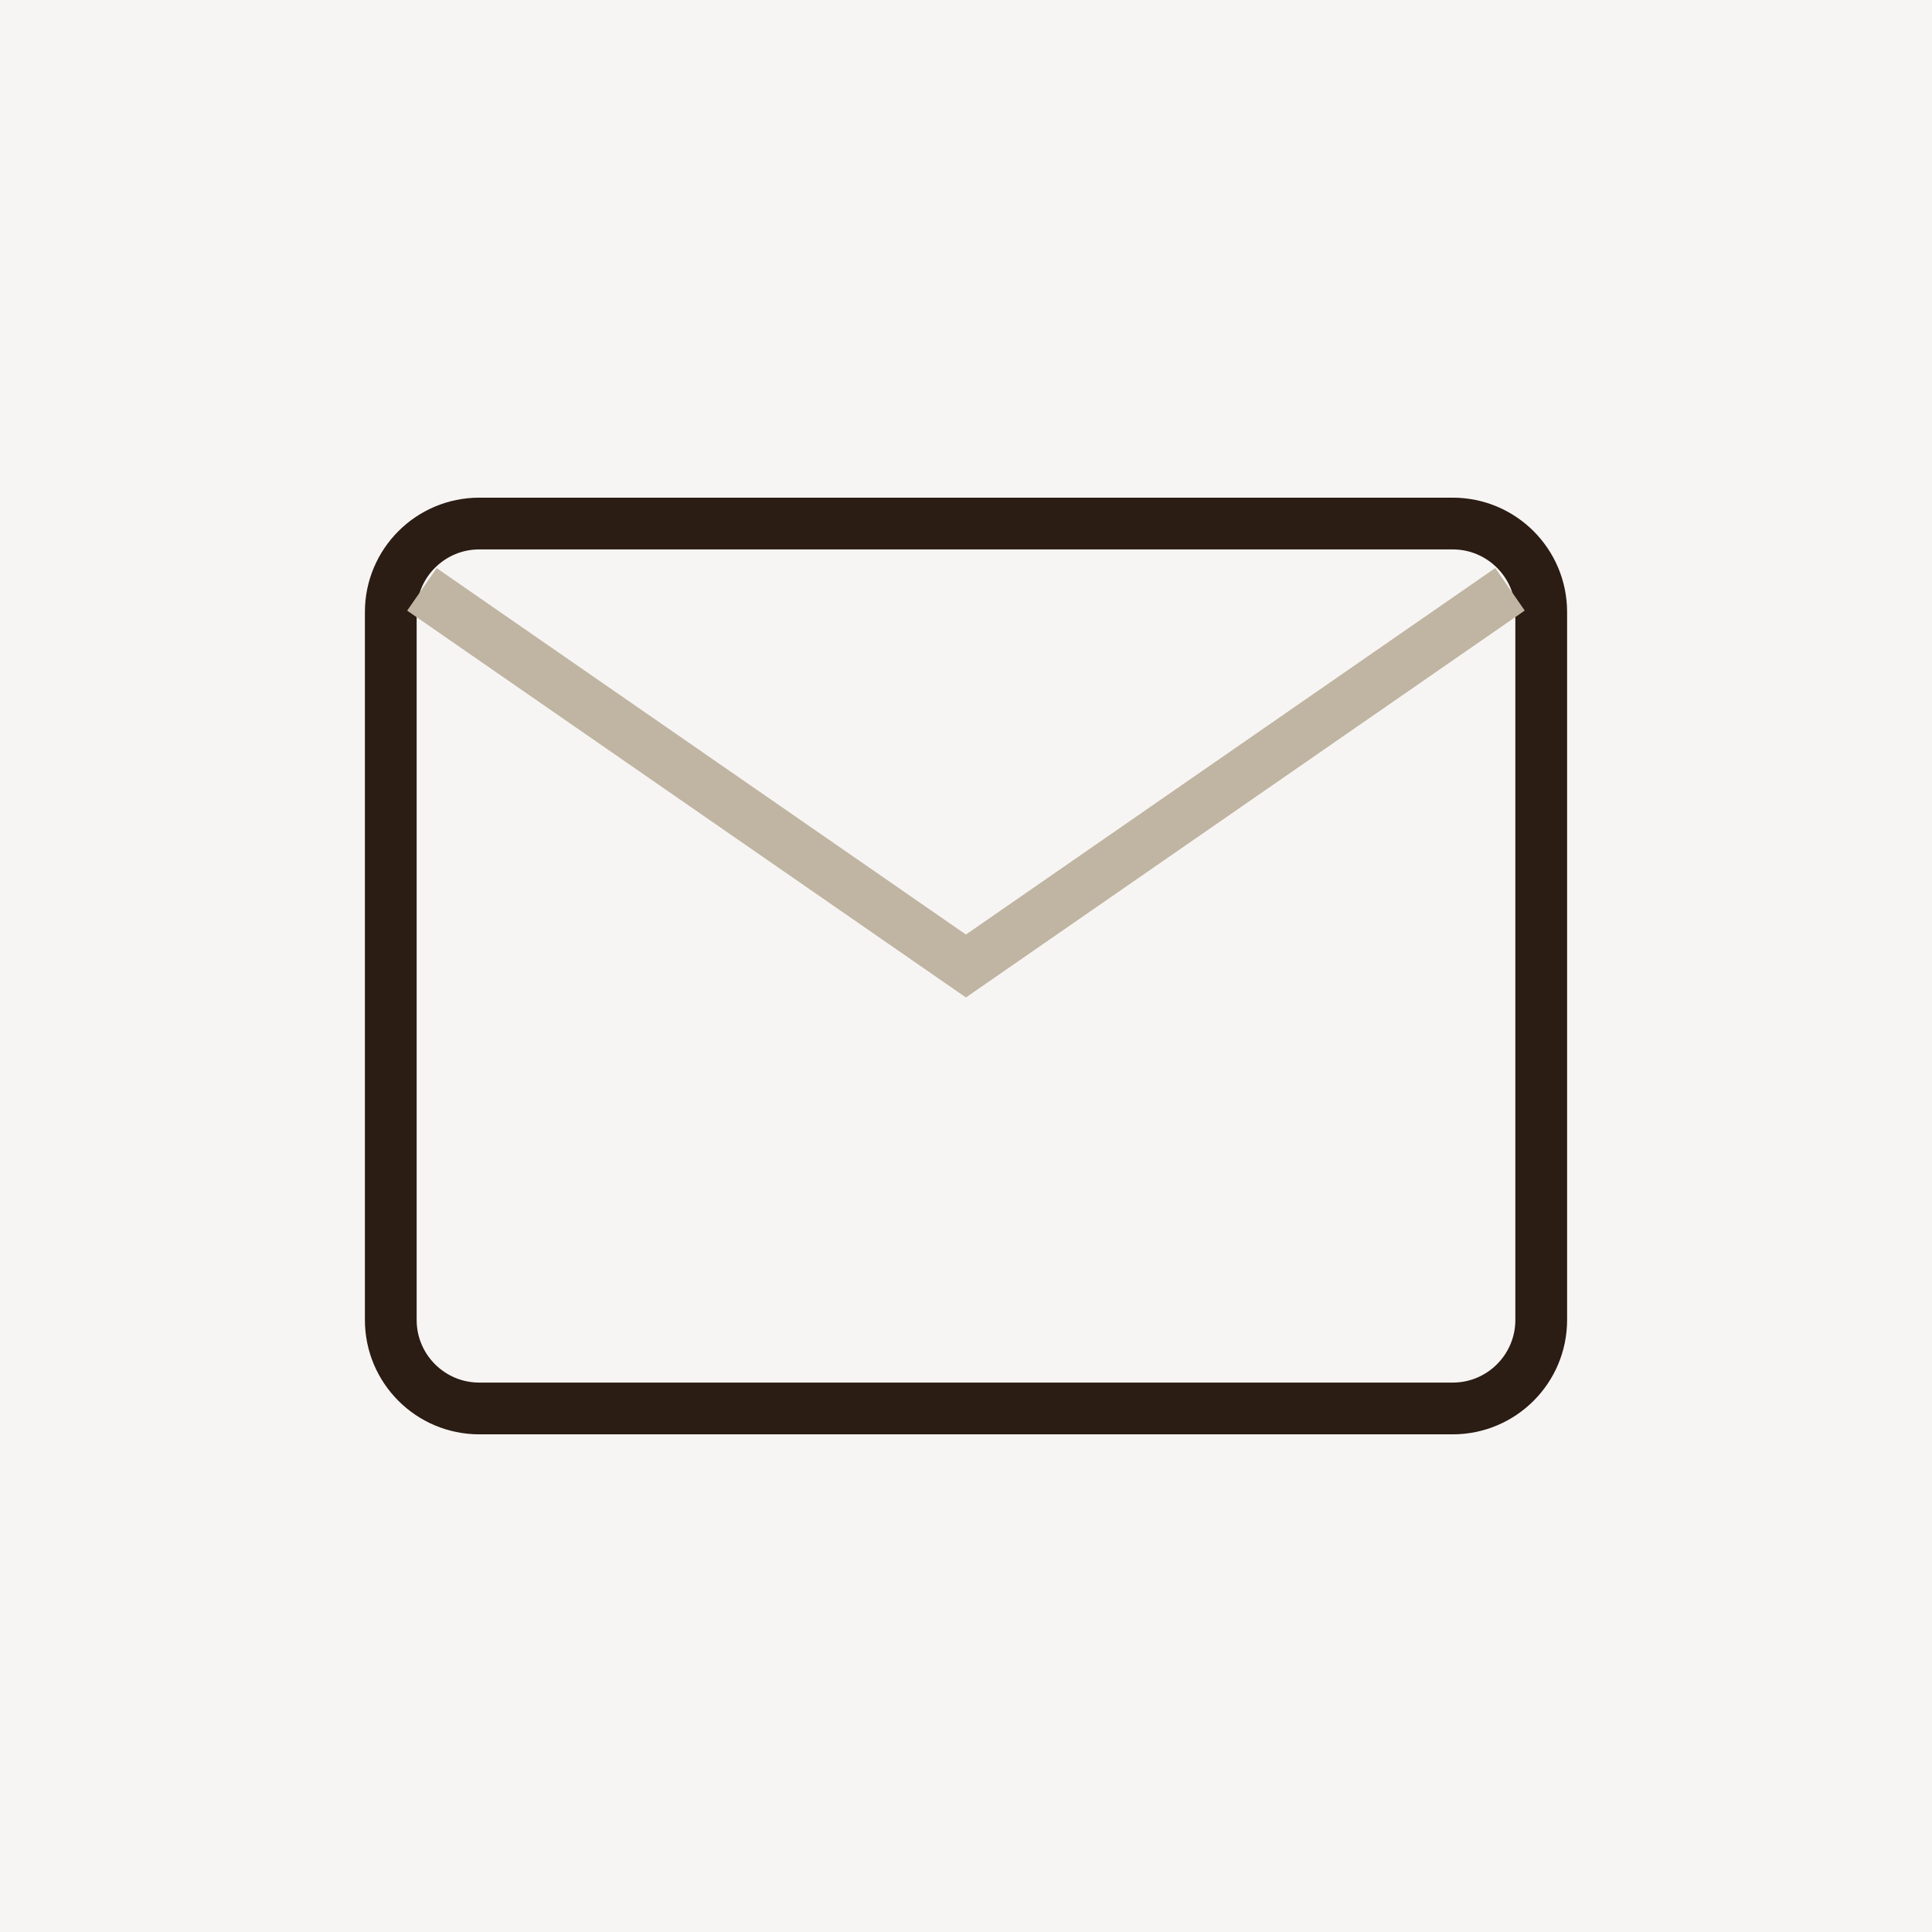 <svg id="SvgjsSvg1001" width="288" height="288" xmlns="http://www.w3.org/2000/svg" version="1.1" xmlns:xlink="http://www.w3.org/1999/xlink" xmlns:svgjs="http://svgjs.com/svgjs"><rect width="100%" height="100%" fill="#808080" stroke="none"/><defs id="SvgjsDefs1002"></defs><g id="SvgjsG1008"><svg xmlns="http://www.w3.org/2000/svg" fill="none" viewBox="0 0 56 56" width="288" height="288"><rect width="56" height="56" fill="#ffffff" class="colorfff svgShape"></rect><rect width="56" height="56" fill="#f7f5f3" class="colorFCF5F2 svgShape"></rect><path stroke="#2B1C14" stroke-width="1.5" d="M42.108 40.825H13.892C12.476 40.825 11.327 39.676 11.327 38.26V17.74C11.327 16.324 12.476 15.175 13.892 15.175H42.108C43.523 15.175 44.673 16.324 44.673 17.74V38.26C44.673 39.676 43.523 40.825 42.108 40.825Z" class="colorStroke2B1C14 svgStroke"></path><path stroke="#c0b5a2" stroke-width="1.5" d="M12.229 17.083L27.998 28L43.768 17.081" class="colorStrokeFF834E svgStroke"></path></svg></g></svg>